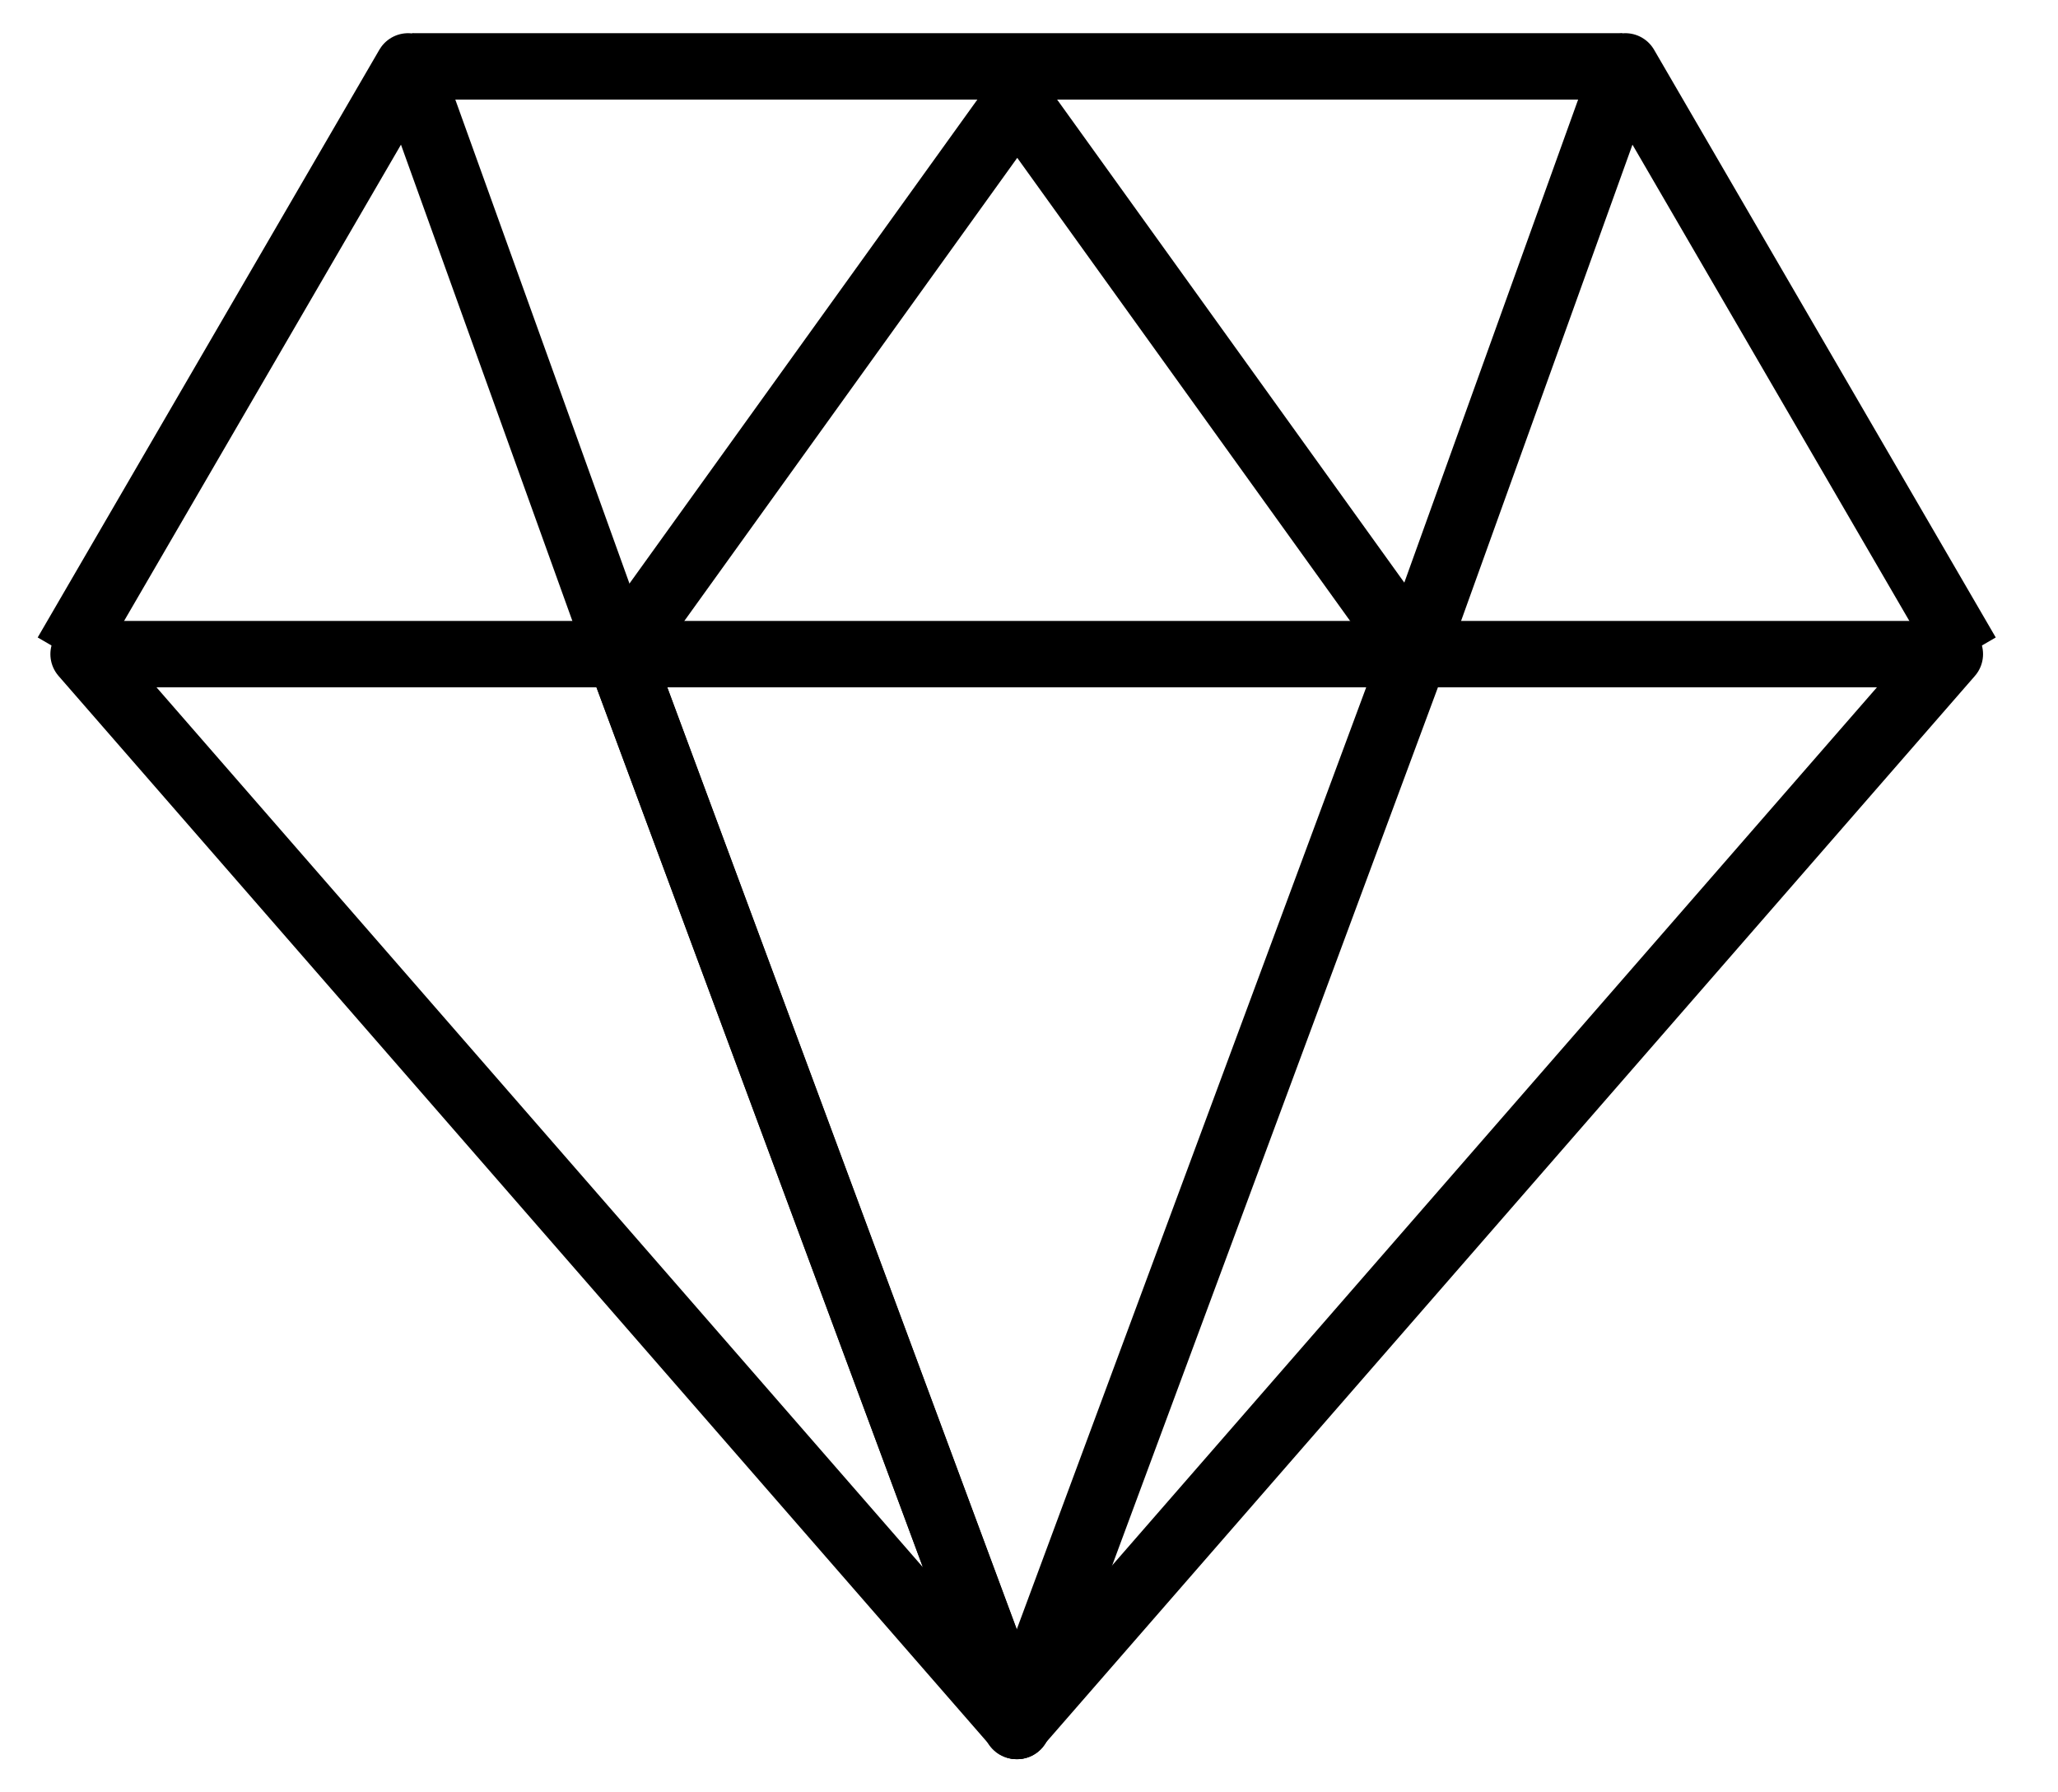 <svg width="31" height="27" viewBox="0 0 31 27" fill="none" xmlns="http://www.w3.org/2000/svg">
<path d="M21.312 9.854L15.323 1.521L9.333 9.854" stroke="black" stroke-linejoin="round"></path>
<path d="M1 9.854L6.147 1L9.333 9.854" stroke="black" stroke-linejoin="round"></path>
<path d="M15.323 26L21.312 9.854H9.333L15.323 26Z" stroke="black" stroke-linejoin="round"></path>
<path d="M1.259 9.854L15.321 26M15.321 26L9.332 9.854H1.259L15.321 26Z" stroke="black" stroke-linejoin="round"></path>
<path d="M29.63 9.854L24.483 1L21.297 9.854" stroke="black" stroke-linejoin="round"></path>
<path d="M29.371 9.854L15.309 26M15.309 26L21.298 9.854H29.371L15.309 26Z" stroke="black" stroke-linejoin="round"></path>
<path d="M6.208 1H24.437" stroke="black"></path>
</svg>
